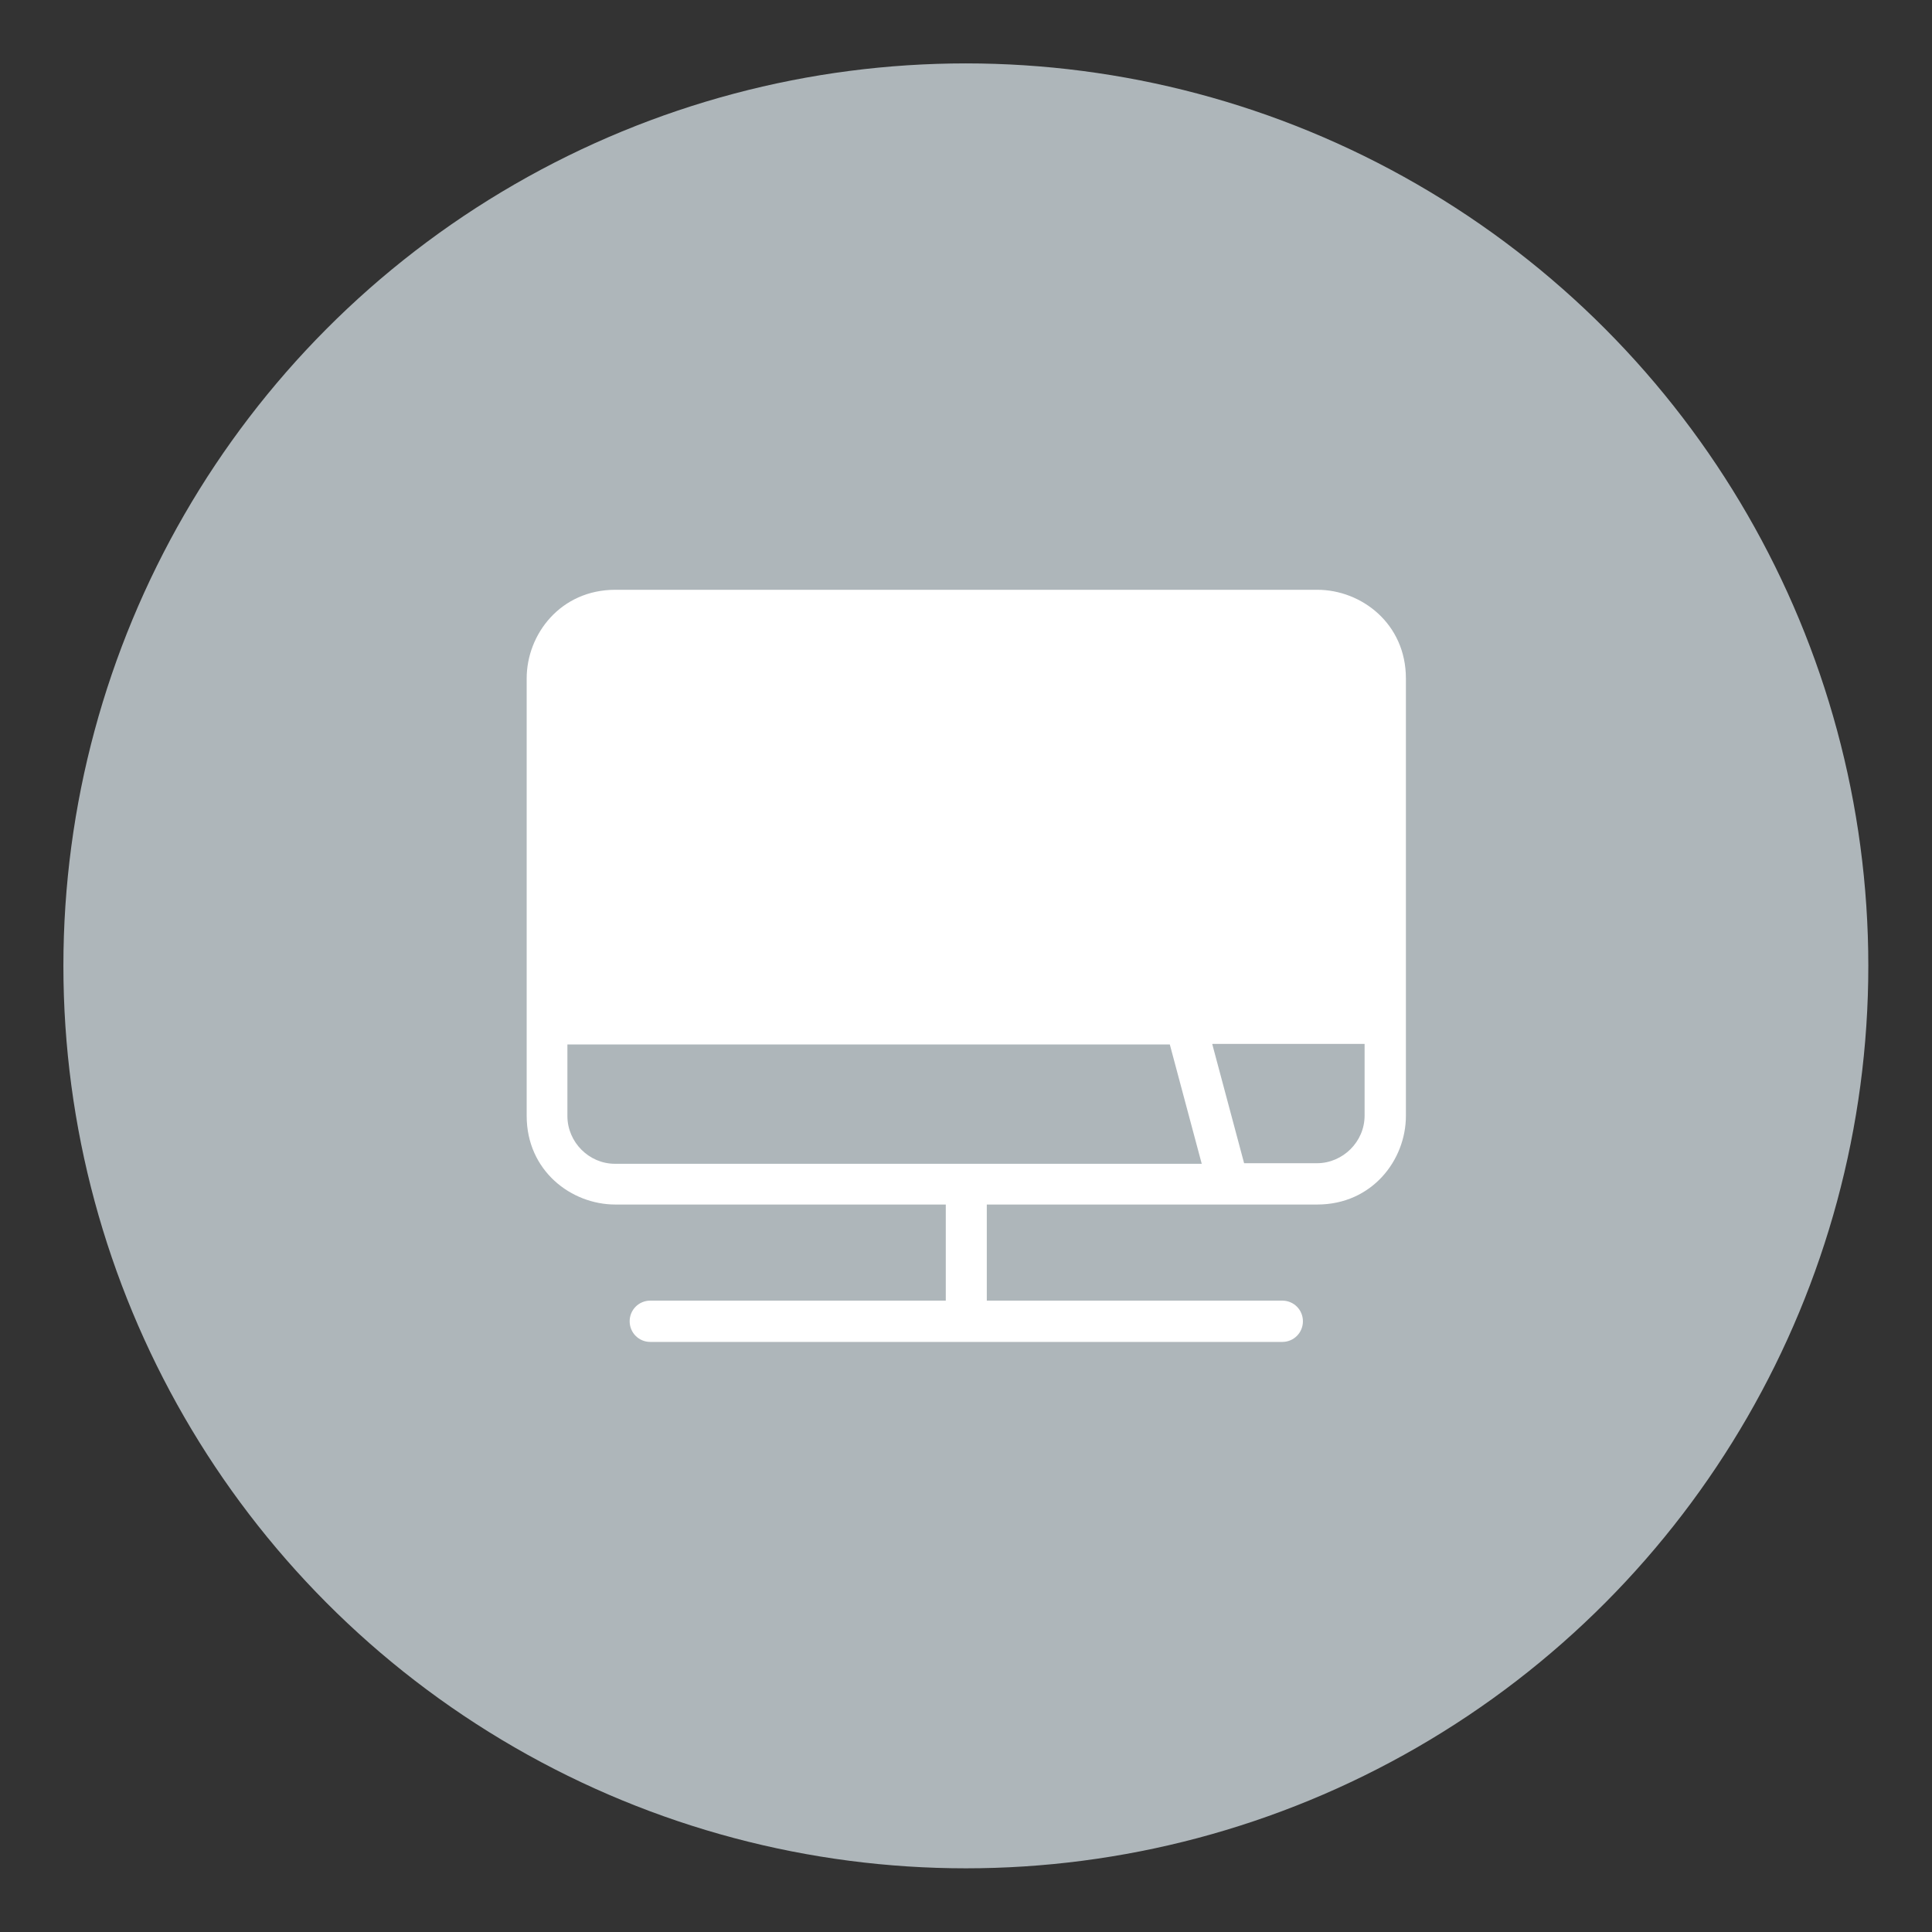 <?xml version="1.0" encoding="UTF-8"?>
<svg id="Livello_1" xmlns="http://www.w3.org/2000/svg" viewBox="0 0 67.35 67.35">
  <rect x="0" y="0" width="67.35" height="67.35" fill="#333333" stroke="none"/>
  <defs>
    <style>
      .cls-1 {
        fill: #fff;
      }

      .cls-2 {
        fill: #aeb6ba;
      }
    </style>
  </defs>
  <circle class="cls-2" cx="33.67" cy="33.67" r="31.46"/>
  <path class="cls-1" d="M21.43,20.56h24.49c1.54,0,3.09,1.18,3.09,3.09v15.25c0,1.54-1.18,3.09-3.09,3.09h-11.52v3.35h10.3c.4,0,.72.32.72.72s-.32.72-.72.72h-22.03c-.4,0-.72-.32-.72-.72s.32-.72.72-.72h10.3v-3.35h-11.52c-1.54,0-3.09-1.18-3.09-3.09v-15.25c0-1.54,1.18-3.09,3.09-3.09h0ZM42.26,36.4l1.11,4.15h2.54c.45,0,.87-.19,1.17-.49.3-.3.49-.71.49-1.17v-2.5h-5.3ZM41.89,40.56l-1.11-4.15h-21v2.5c0,.45.19.87.49,1.17.3.3.71.49,1.17.49h20.46,0Z"/>
</svg>